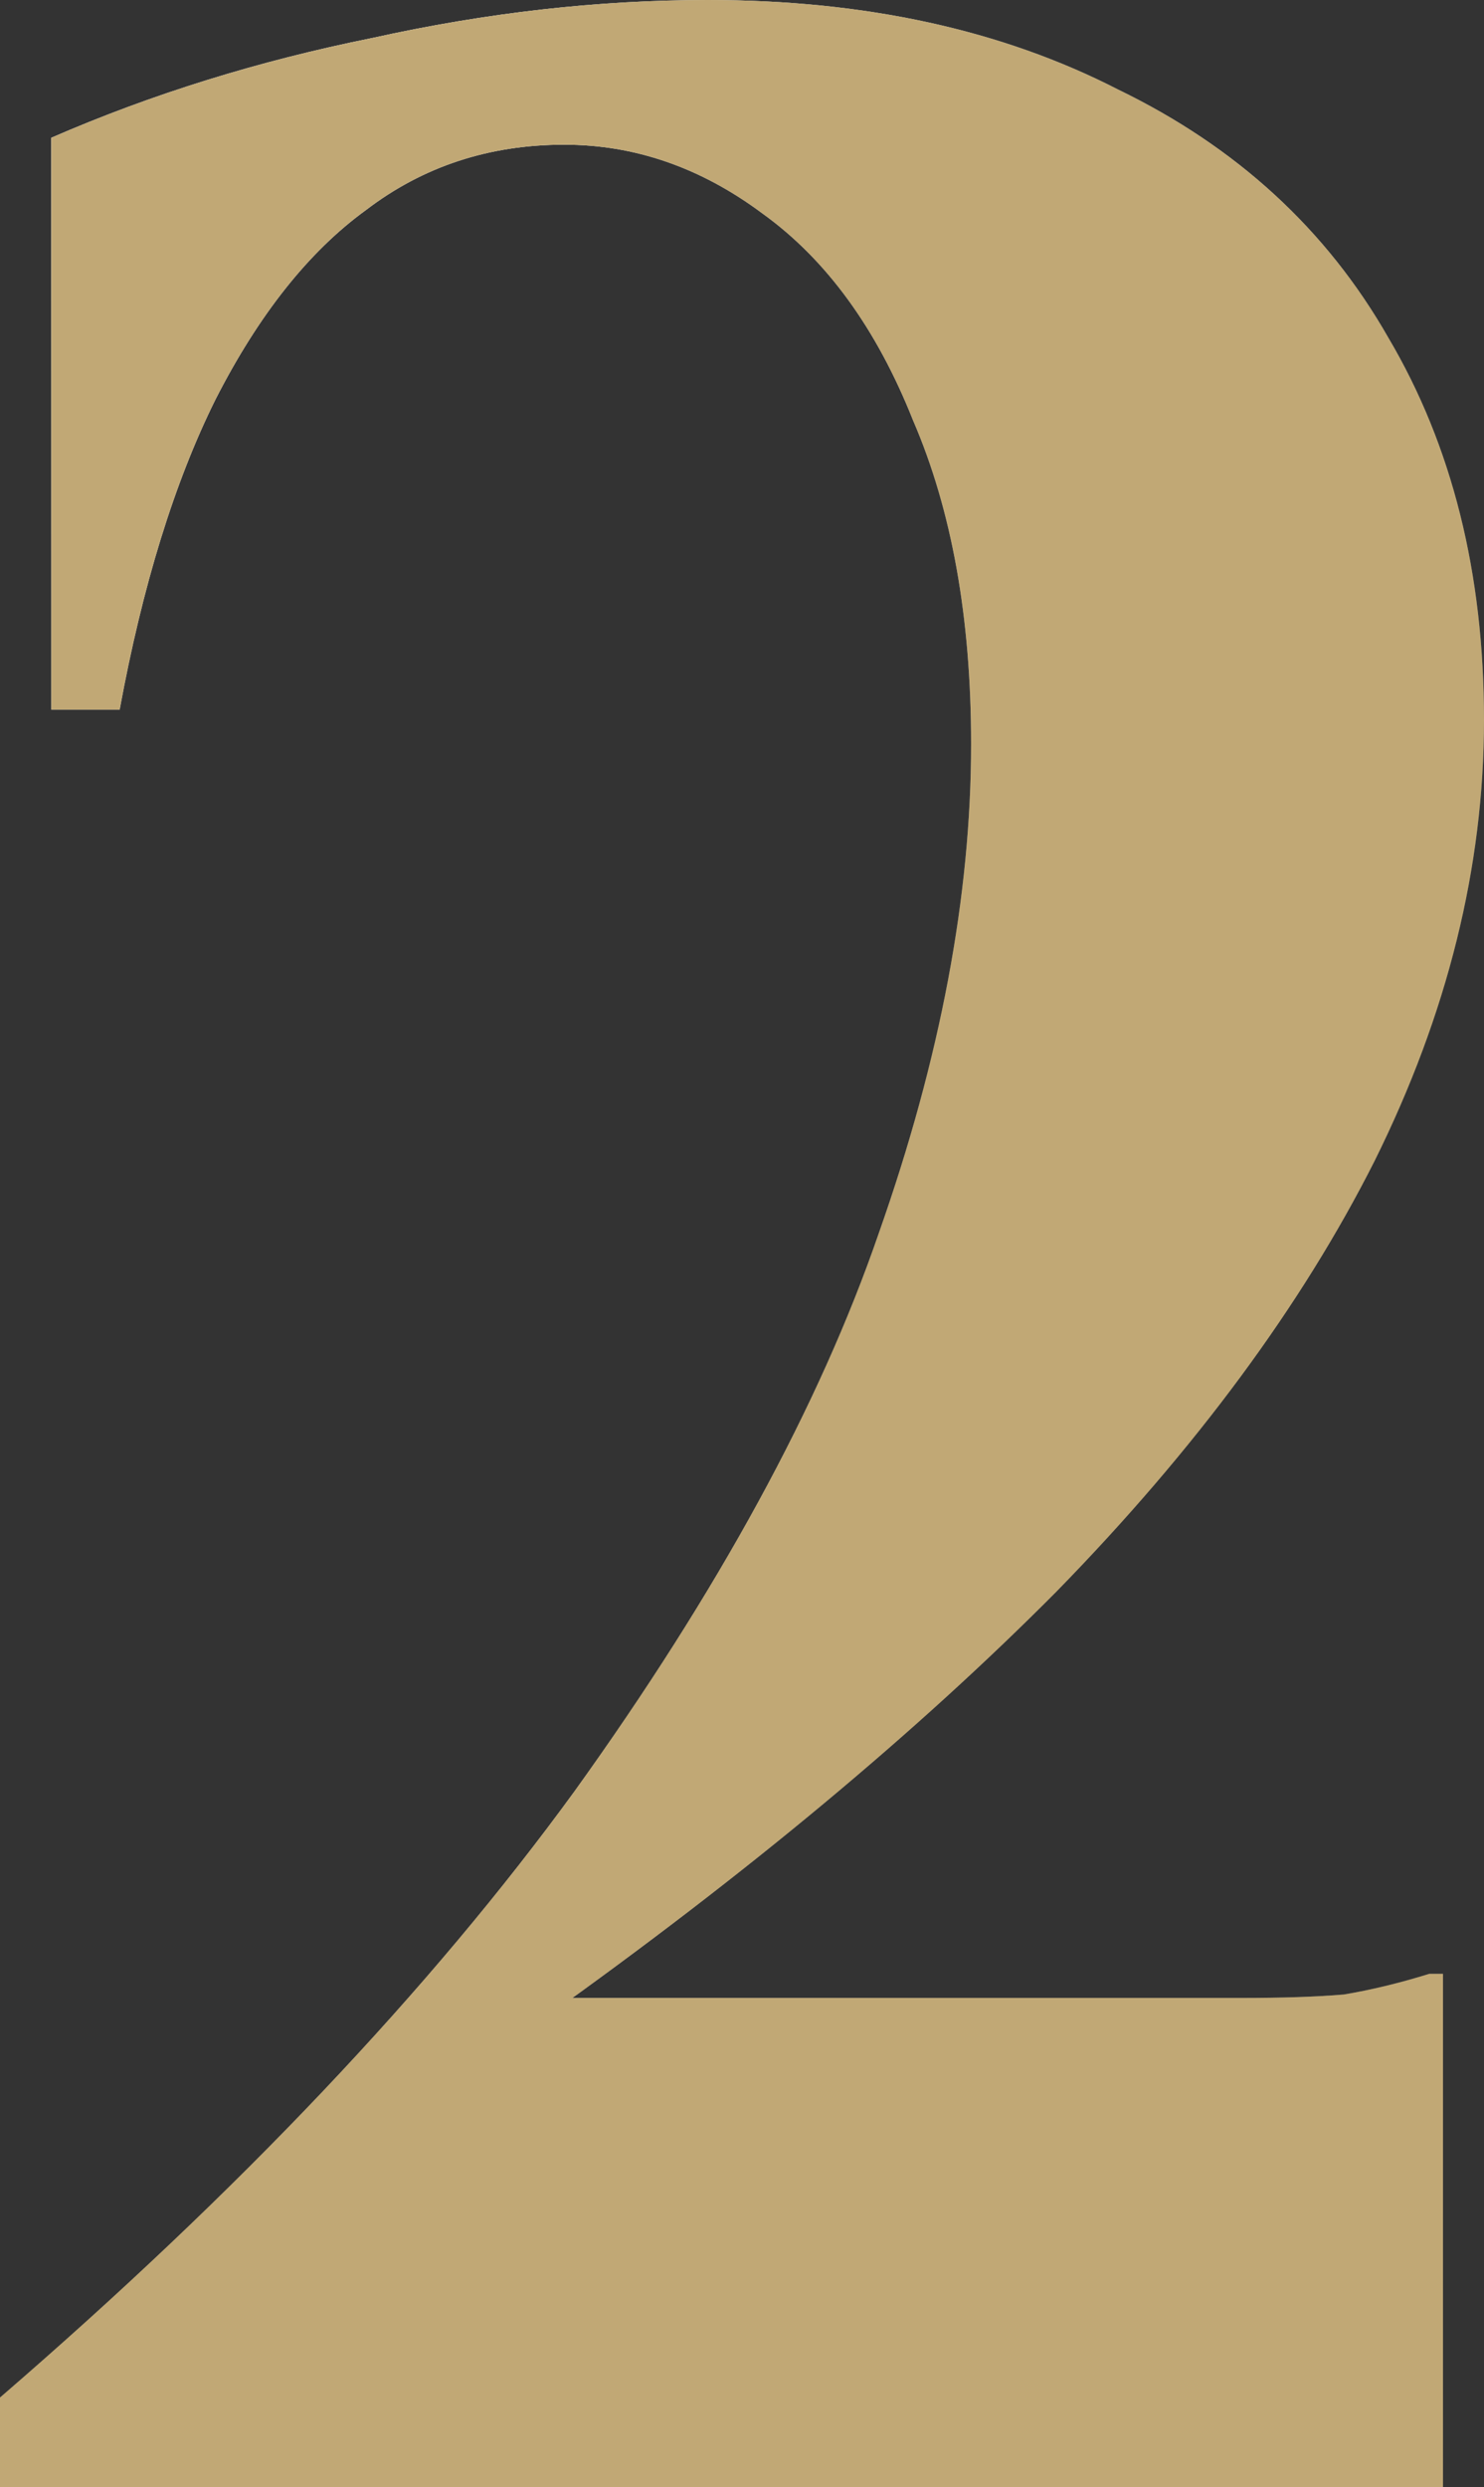 <?xml version="1.0" encoding="UTF-8"?> <svg xmlns="http://www.w3.org/2000/svg" width="37" height="62" viewBox="0 0 37 62" fill="none"><rect x="0" y="0" width="37" height="62" fill="#333333" stroke="none"/><path d="M0 59.767C5.968 54.615 10.742 49.577 14.323 44.654C17.903 39.673 20.432 35.036 21.91 30.742C23.445 26.392 24.212 22.327 24.212 18.549C24.212 15.4 23.729 12.709 22.763 10.476C21.853 8.187 20.603 6.469 19.012 5.324C17.477 4.179 15.829 3.607 14.067 3.607C12.191 3.607 10.543 4.151 9.122 5.238C7.701 6.269 6.451 7.843 5.371 9.961C4.348 12.022 3.552 14.598 2.984 17.69H1.279V3.435C3.78 2.347 6.451 1.517 9.293 0.945C12.134 0.315 14.919 0 17.648 0C21.569 0 24.979 0.744 27.878 2.233C30.833 3.664 33.078 5.725 34.613 8.416C36.204 11.106 37 14.284 37 17.947C37 21.611 36.091 25.275 34.272 28.939C32.453 32.546 29.81 36.124 26.343 39.673C22.876 43.165 18.614 46.715 13.555 50.321V49.806H27.025C28.617 49.806 29.924 49.806 30.947 49.806C31.97 49.806 32.823 49.778 33.505 49.72C34.187 49.606 34.897 49.434 35.636 49.205H35.977V62H0V59.767Z" fill="url(#paint0_linear_0_8)"></path><path d="M0 59.767C5.968 54.615 10.742 49.577 14.323 44.654C17.903 39.673 20.432 35.036 21.91 30.742C23.445 26.392 24.212 22.327 24.212 18.549C24.212 15.4 23.729 12.709 22.763 10.476C21.853 8.187 20.603 6.469 19.012 5.324C17.477 4.179 15.829 3.607 14.067 3.607C12.191 3.607 10.543 4.151 9.122 5.238C7.701 6.269 6.451 7.843 5.371 9.961C4.348 12.022 3.552 14.598 2.984 17.69H1.279V3.435C3.78 2.347 6.451 1.517 9.293 0.945C12.134 0.315 14.919 0 17.648 0C21.569 0 24.979 0.744 27.878 2.233C30.833 3.664 33.078 5.725 34.613 8.416C36.204 11.106 37 14.284 37 17.947C37 21.611 36.091 25.275 34.272 28.939C32.453 32.546 29.81 36.124 26.343 39.673C22.876 43.165 18.614 46.715 13.555 50.321V49.806H27.025C28.617 49.806 29.924 49.806 30.947 49.806C31.97 49.806 32.823 49.778 33.505 49.72C34.187 49.606 34.897 49.434 35.636 49.205H35.977V62H0V59.767Z" fill="url(#paint1_linear_0_8)" style="mix-blend-mode:overlay"></path><path d="M0 59.767C5.968 54.615 10.742 49.577 14.323 44.654C17.903 39.673 20.432 35.036 21.91 30.742C23.445 26.392 24.212 22.327 24.212 18.549C24.212 15.4 23.729 12.709 22.763 10.476C21.853 8.187 20.603 6.469 19.012 5.324C17.477 4.179 15.829 3.607 14.067 3.607C12.191 3.607 10.543 4.151 9.122 5.238C7.701 6.269 6.451 7.843 5.371 9.961C4.348 12.022 3.552 14.598 2.984 17.69H1.279V3.435C3.78 2.347 6.451 1.517 9.293 0.945C12.134 0.315 14.919 0 17.648 0C21.569 0 24.979 0.744 27.878 2.233C30.833 3.664 33.078 5.725 34.613 8.416C36.204 11.106 37 14.284 37 17.947C37 21.611 36.091 25.275 34.272 28.939C32.453 32.546 29.81 36.124 26.343 39.673C22.876 43.165 18.614 46.715 13.555 50.321V49.806H27.025C28.617 49.806 29.924 49.806 30.947 49.806C31.97 49.806 32.823 49.778 33.505 49.72C34.187 49.606 34.897 49.434 35.636 49.205H35.977V62H0V59.767Z" fill="#C1A875" style="mix-blend-mode:color"></path><defs><linearGradient id="paint0_linear_0_8" x1="2.051" y1="38.777" x2="37.754" y2="33.786" gradientUnits="userSpaceOnUse"><stop stop-color="#576265"></stop><stop offset="0.172" stop-color="#9EA1A1"></stop><stop offset="0.457" stop-color="#848B8A"></stop><stop offset="0.554" stop-color="#576265"></stop><stop offset="0.823" stop-color="#576265"></stop><stop offset="0.925" stop-color="#757A7B"></stop><stop offset="1" stop-color="#576265"></stop></linearGradient><linearGradient id="paint1_linear_0_8" x1="14.77" y1="31" x2="-2.057" y2="4.793" gradientUnits="userSpaceOnUse"><stop stop-color="white" stop-opacity="0"></stop><stop offset="1" stop-color="white"></stop></linearGradient></defs></svg> 